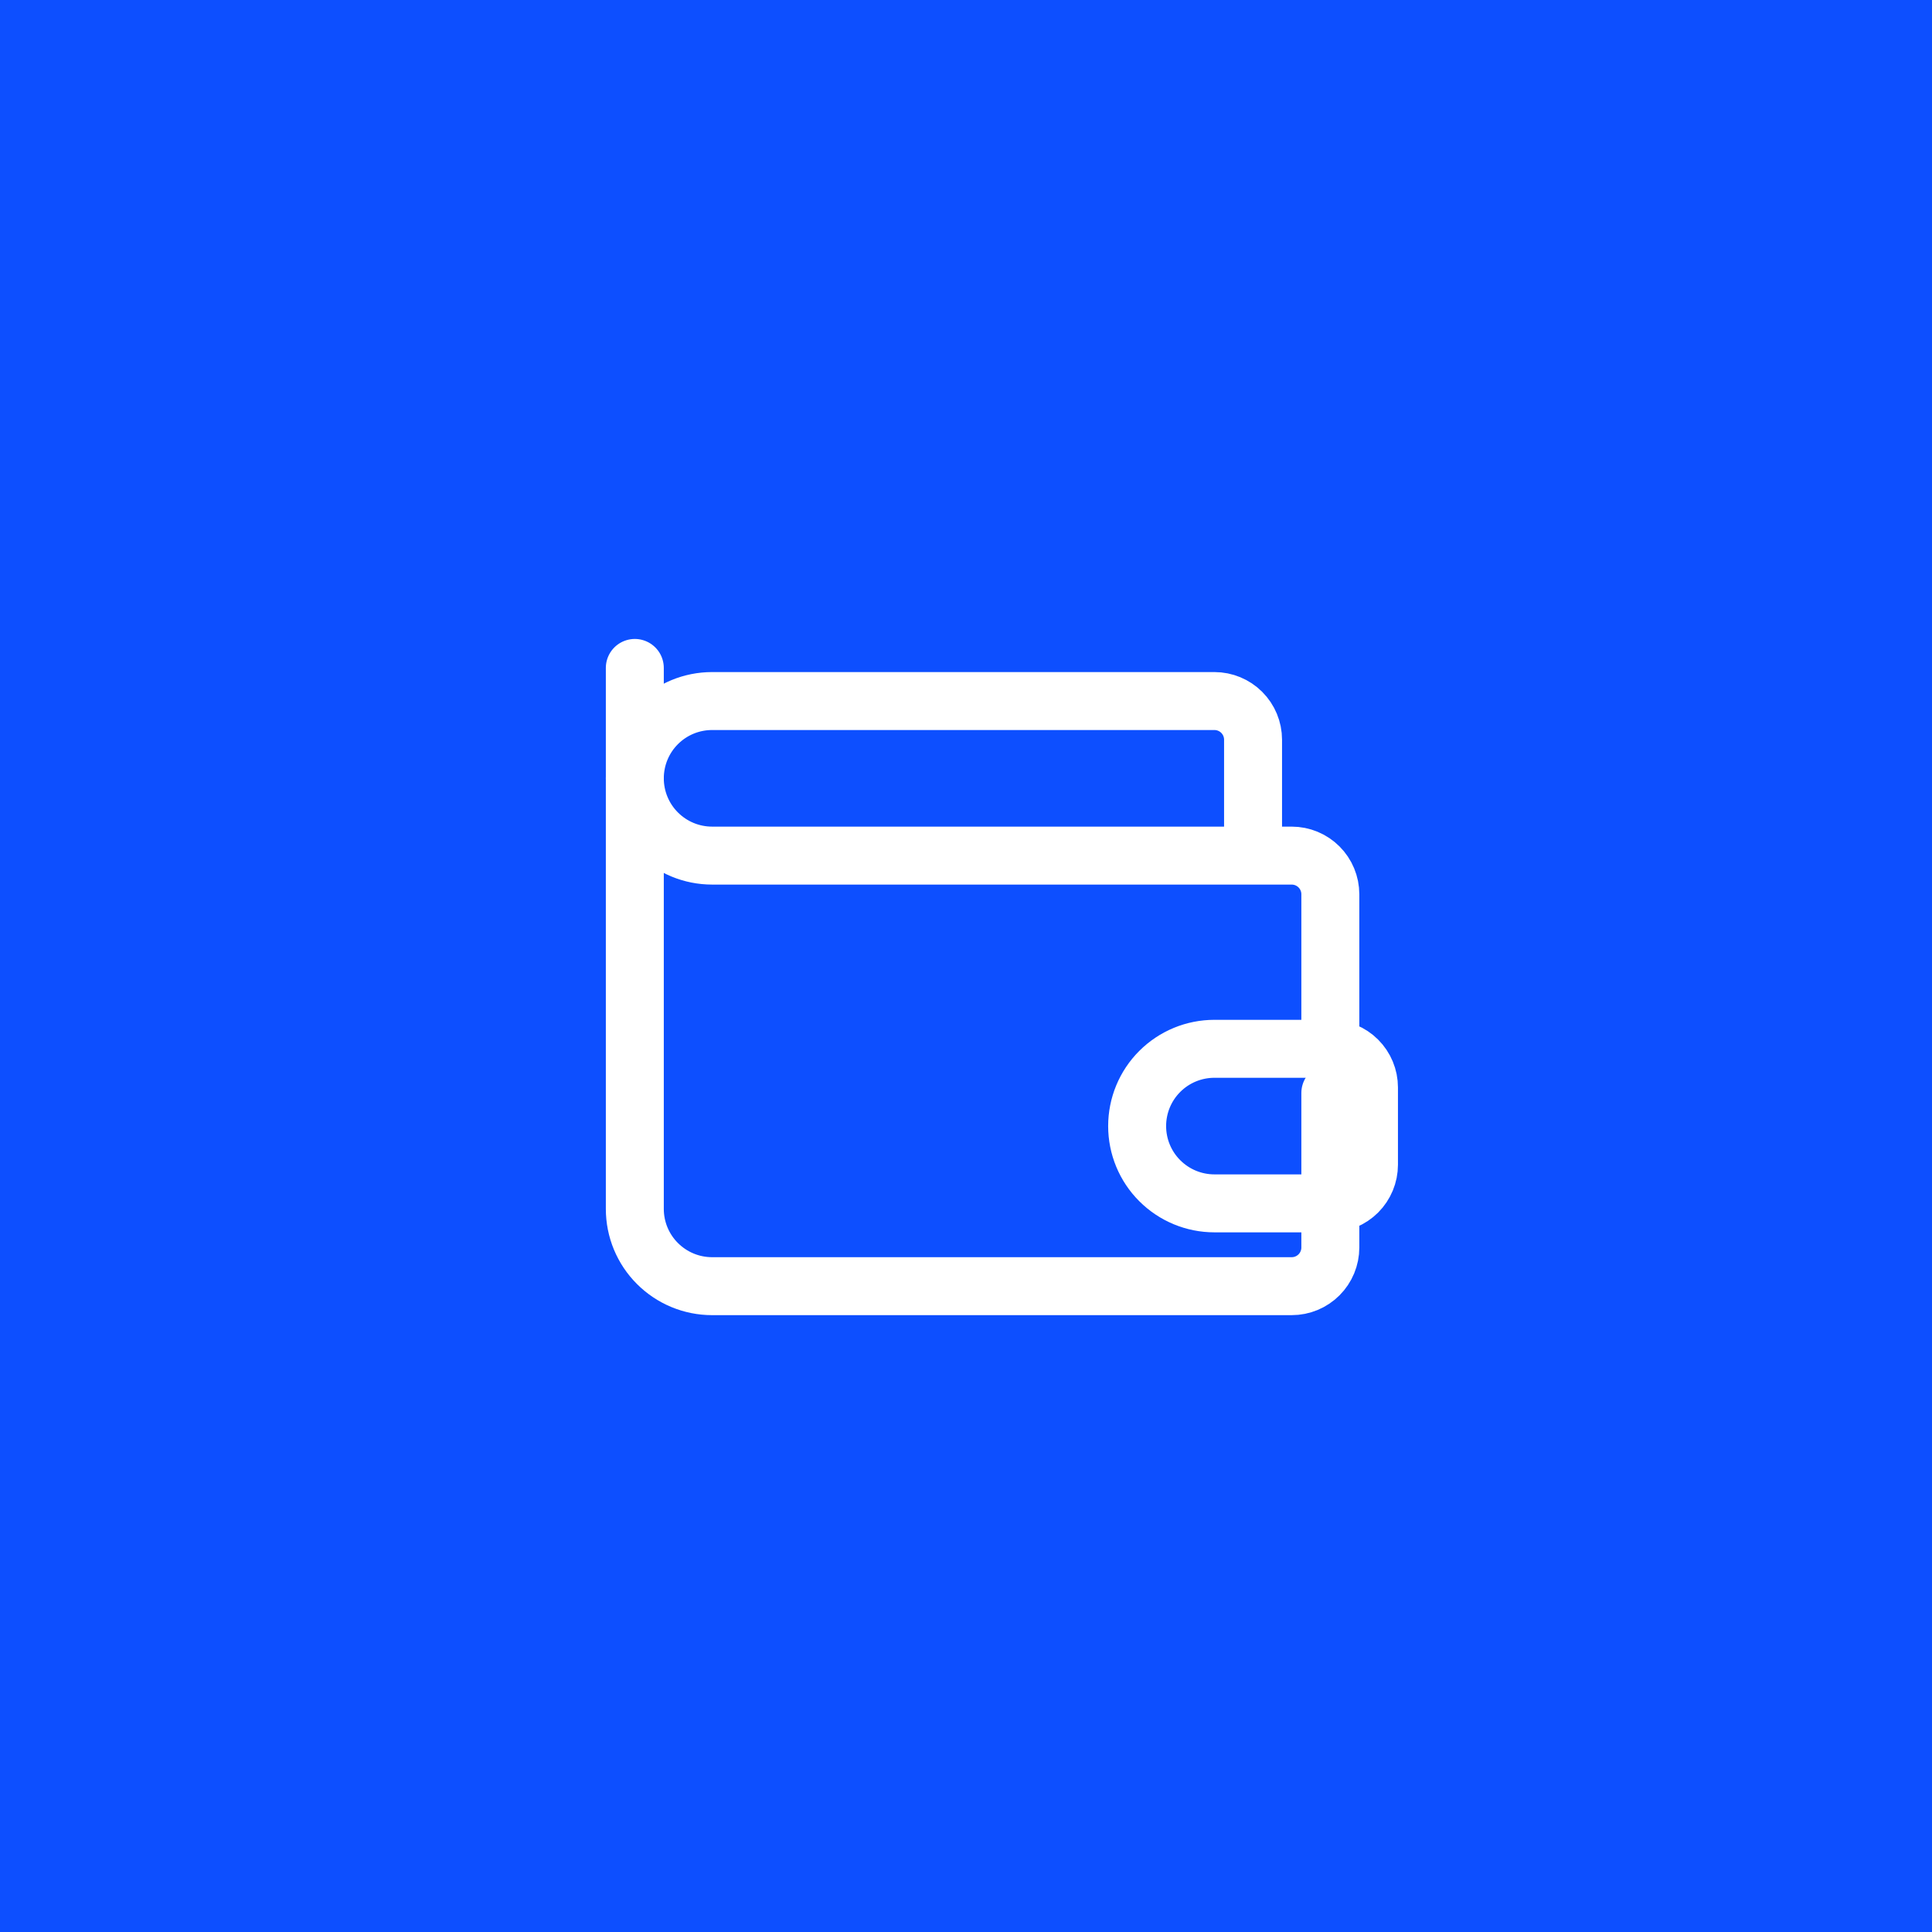 <?xml version="1.0" encoding="UTF-8"?> <svg xmlns="http://www.w3.org/2000/svg" width="50" height="50" viewBox="0 0 50 50" fill="none"><rect width="50" height="50" fill="#0D4FFF"></rect><path d="M32.429 22.143V19.143C32.429 18.877 32.323 18.623 32.136 18.436C31.948 18.248 31.694 18.143 31.429 18.143H18.429C17.898 18.143 17.39 18.353 17.015 18.728C16.639 19.103 16.429 19.612 16.429 20.143C16.429 20.673 16.639 21.182 17.015 21.557C17.39 21.932 17.898 22.143 18.429 22.143H33.429C33.694 22.143 33.948 22.248 34.136 22.436C34.323 22.623 34.429 22.877 34.429 23.143V27.143M34.429 27.143H31.429C30.898 27.143 30.39 27.353 30.015 27.728C29.639 28.103 29.429 28.612 29.429 29.143C29.429 29.673 29.639 30.182 30.015 30.557C30.39 30.932 30.898 31.143 31.429 31.143H34.429C34.694 31.143 34.948 31.037 35.136 30.85C35.323 30.662 35.429 30.408 35.429 30.143V28.143C35.429 27.877 35.323 27.623 35.136 27.436C34.948 27.248 34.694 27.143 34.429 27.143Z" stroke="white" stroke-width="1.5" stroke-linecap="round" stroke-linejoin="round"></path><path d="M16.429 17.286V31.286C16.429 31.817 16.639 32.325 17.015 32.7C17.39 33.075 17.898 33.286 18.429 33.286H33.429C33.694 33.286 33.948 33.181 34.136 32.993C34.323 32.806 34.429 32.551 34.429 32.286V28.286" stroke="white" stroke-width="1.5" stroke-linecap="round" stroke-linejoin="round"></path></svg> 
